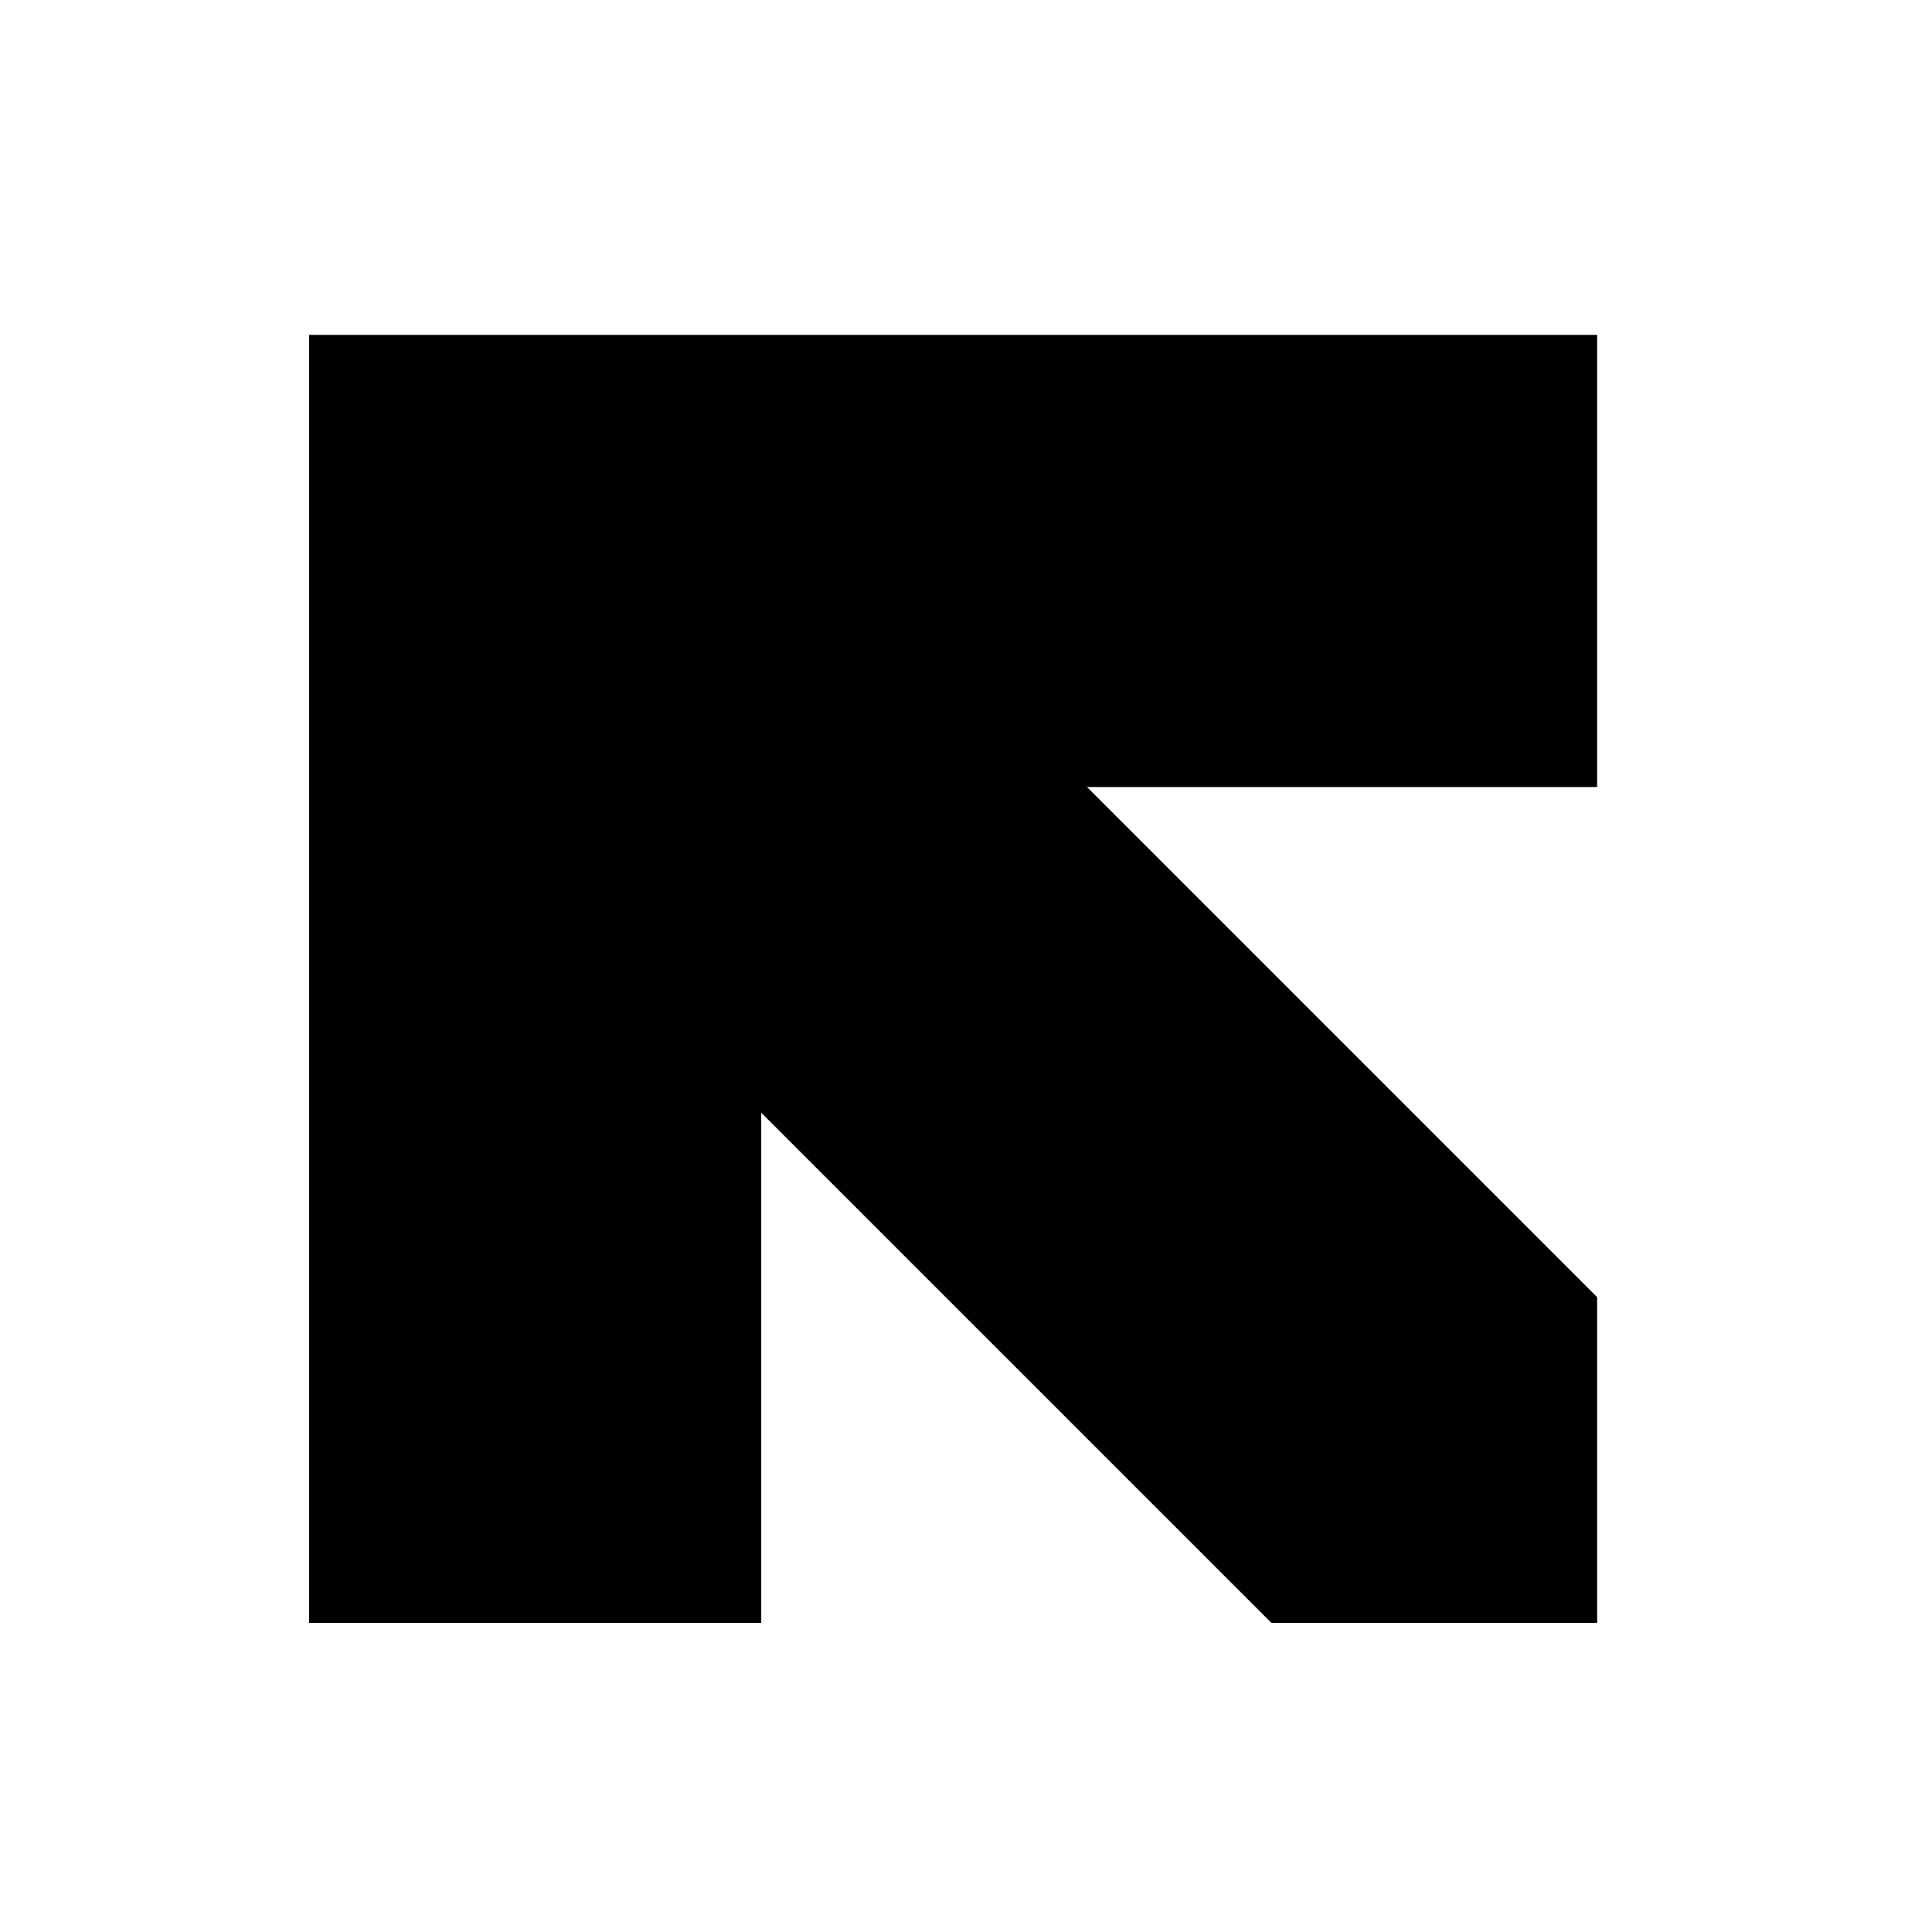 <svg width="75" height="75" viewBox="0 0 75 75" fill="none" xmlns="http://www.w3.org/2000/svg">
  <path
    d="M44.602 32.956L62 50.355V63H49.355L31.956 45.602L29.552 43.197V46.598V63H12V13H62V30.552H45.598H42.197L44.602 32.956Z" />
  <style>
    path { fill: #000; }
    @media (prefers-color-scheme: dark) {
    path { fill: #FFF; }
    }
  </style>
</svg>